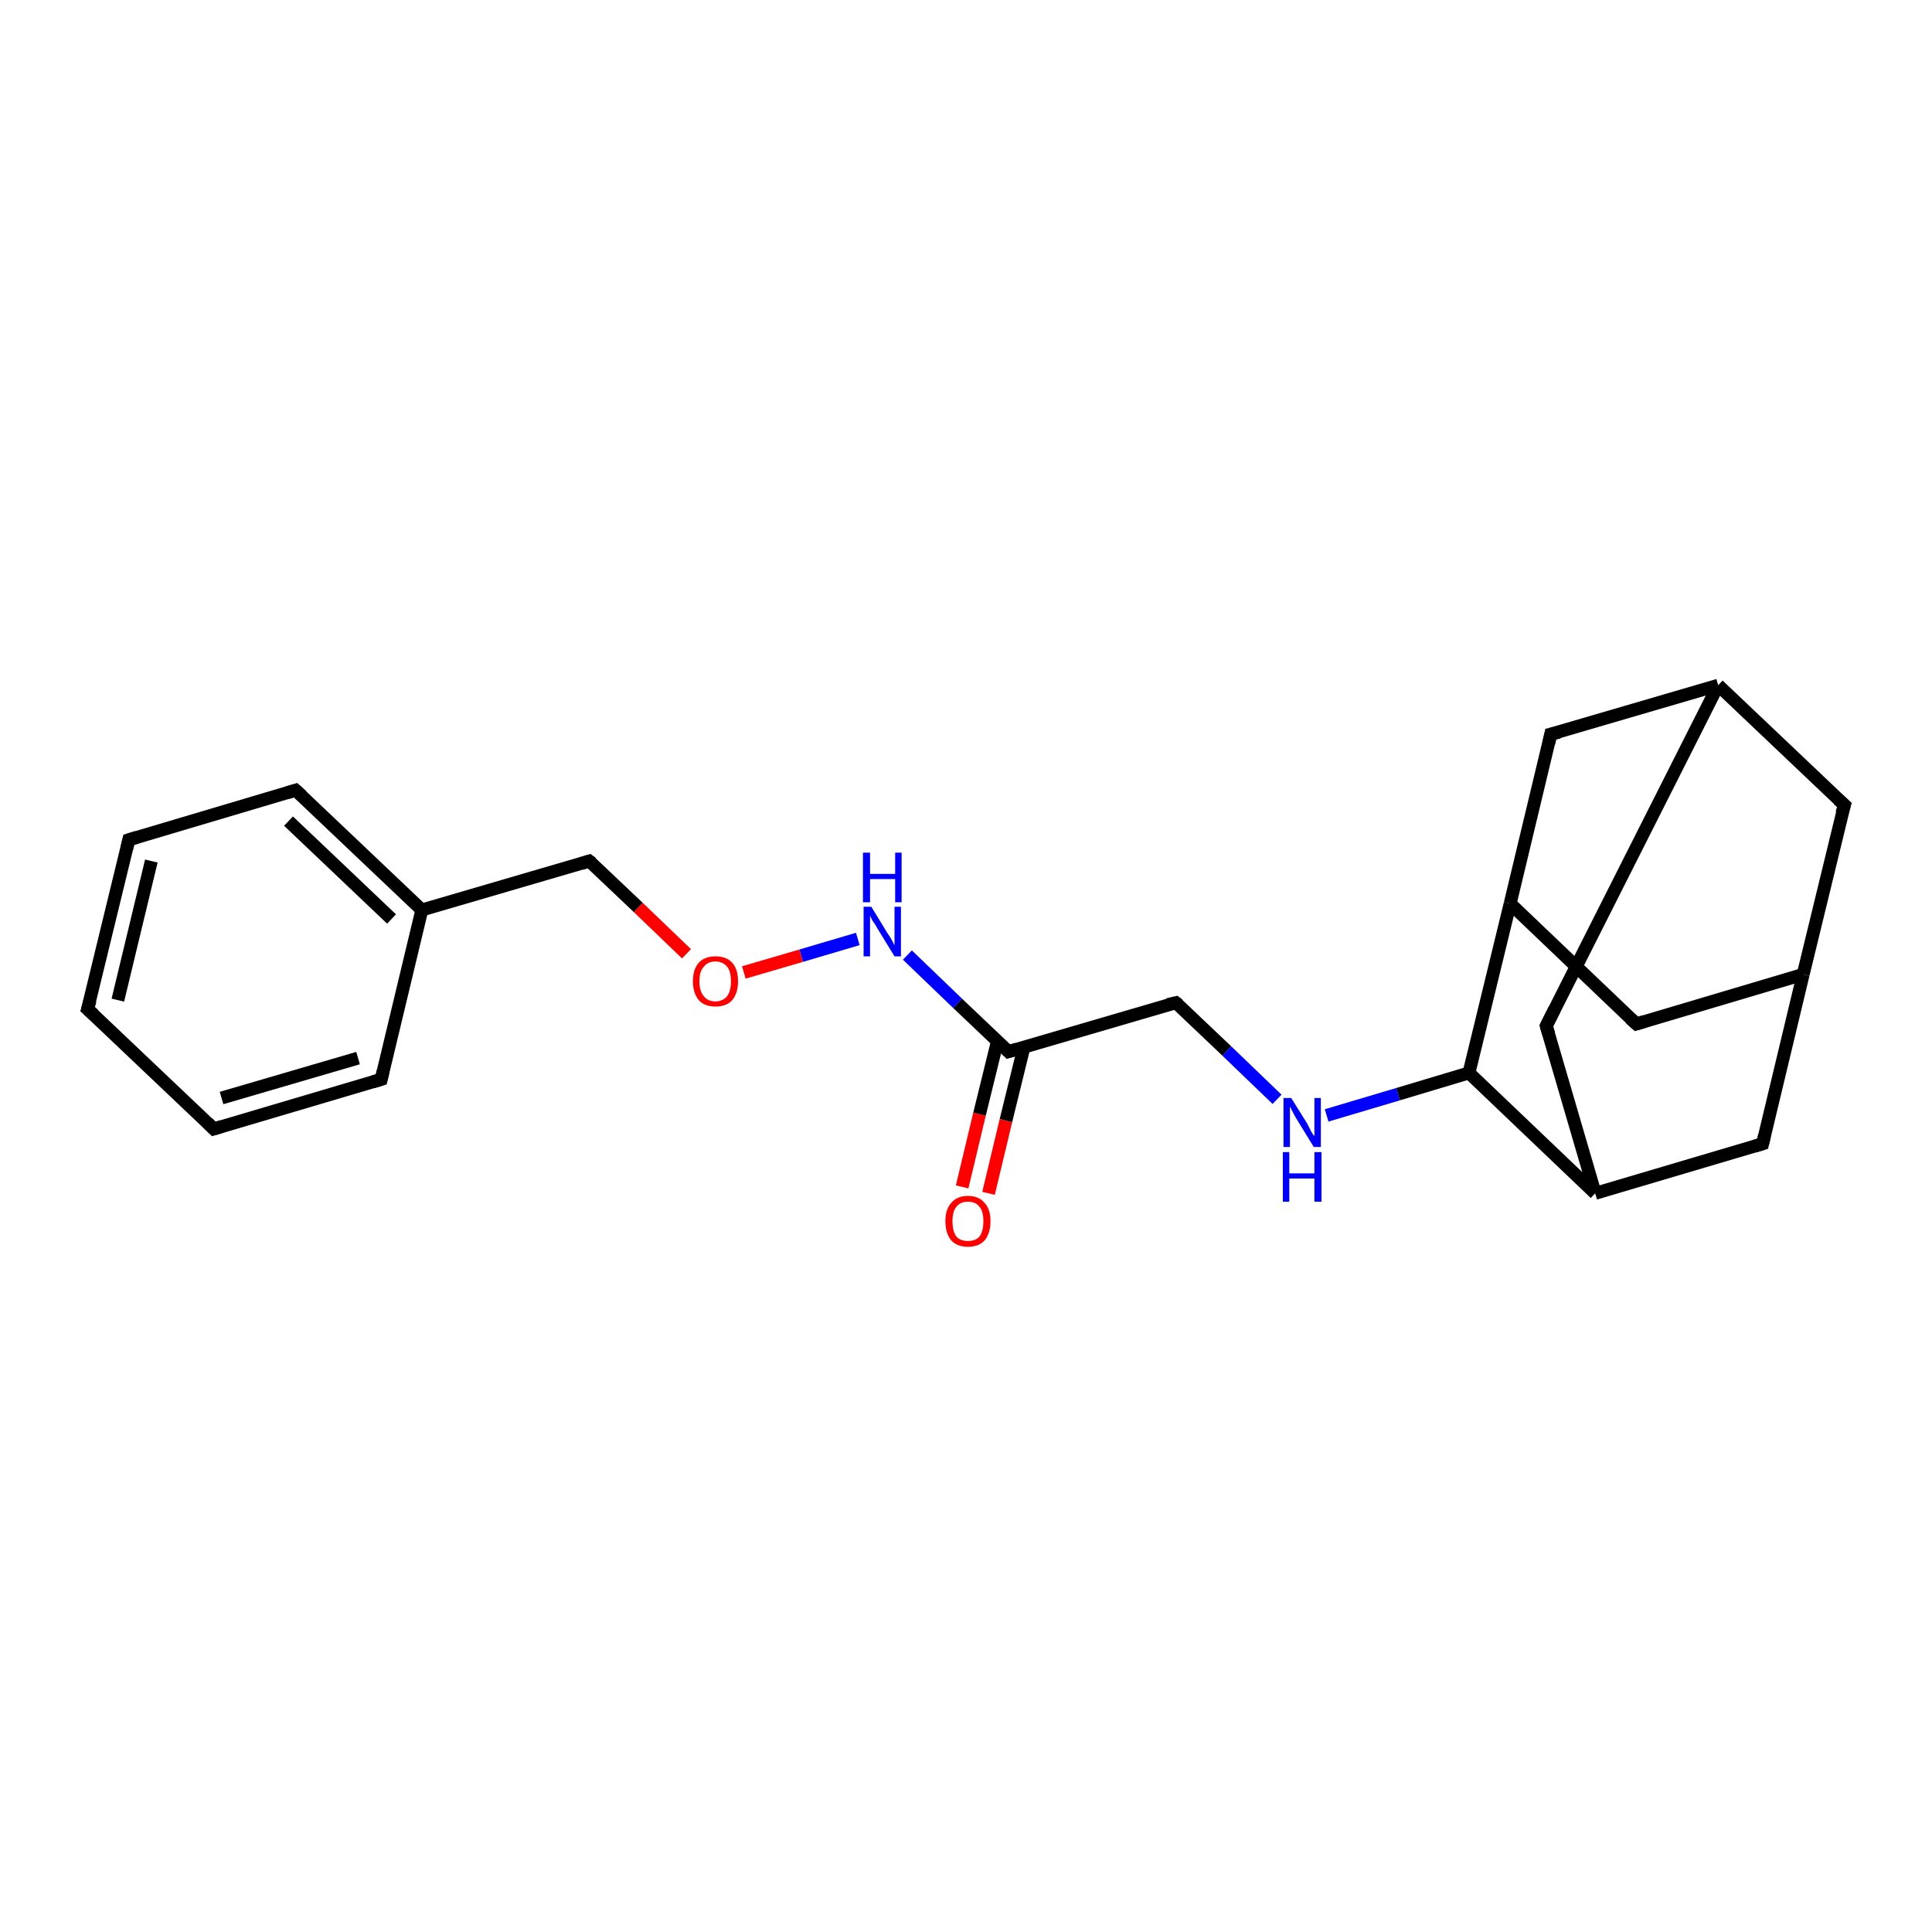 <?xml version='1.0' encoding='iso-8859-1'?>
<svg version='1.1' baseProfile='full'
              xmlns='http://www.w3.org/2000/svg'
                      xmlns:rdkit='http://www.rdkit.org/xml'
                      xmlns:xlink='http://www.w3.org/1999/xlink'
                  xml:space='preserve'
width='300px' height='300px' viewBox='0 0 300 300'>
<!-- END OF HEADER -->
<rect style='opacity:1.0;fill:#FFFFFF;stroke:none' width='300.0' height='300.0' x='0.0' y='0.0'> </rect>
<path class='bond-0 atom-0 atom-1' d='M 149.4,184.3 L 152.1,173.0' style='fill:none;fill-rule:evenodd;stroke:#FF0000;stroke-width:2.0px;stroke-linecap:butt;stroke-linejoin:miter;stroke-opacity:1' />
<path class='bond-0 atom-0 atom-1' d='M 152.1,173.0 L 154.9,161.6' style='fill:none;fill-rule:evenodd;stroke:#000000;stroke-width:2.0px;stroke-linecap:butt;stroke-linejoin:miter;stroke-opacity:1' />
<path class='bond-0 atom-0 atom-1' d='M 153.5,185.3 L 156.2,174.0' style='fill:none;fill-rule:evenodd;stroke:#FF0000;stroke-width:2.0px;stroke-linecap:butt;stroke-linejoin:miter;stroke-opacity:1' />
<path class='bond-0 atom-0 atom-1' d='M 156.2,174.0 L 159.0,162.6' style='fill:none;fill-rule:evenodd;stroke:#000000;stroke-width:2.0px;stroke-linecap:butt;stroke-linejoin:miter;stroke-opacity:1' />
<path class='bond-1 atom-1 atom-2' d='M 156.6,163.3 L 182.6,155.7' style='fill:none;fill-rule:evenodd;stroke:#000000;stroke-width:2.0px;stroke-linecap:butt;stroke-linejoin:miter;stroke-opacity:1' />
<path class='bond-2 atom-2 atom-3' d='M 182.6,155.7 L 190.5,163.2' style='fill:none;fill-rule:evenodd;stroke:#000000;stroke-width:2.0px;stroke-linecap:butt;stroke-linejoin:miter;stroke-opacity:1' />
<path class='bond-2 atom-2 atom-3' d='M 190.5,163.2 L 198.3,170.7' style='fill:none;fill-rule:evenodd;stroke:#0000FF;stroke-width:2.0px;stroke-linecap:butt;stroke-linejoin:miter;stroke-opacity:1' />
<path class='bond-3 atom-3 atom-4' d='M 206.0,173.2 L 217.1,169.9' style='fill:none;fill-rule:evenodd;stroke:#0000FF;stroke-width:2.0px;stroke-linecap:butt;stroke-linejoin:miter;stroke-opacity:1' />
<path class='bond-3 atom-3 atom-4' d='M 217.1,169.9 L 228.1,166.6' style='fill:none;fill-rule:evenodd;stroke:#000000;stroke-width:2.0px;stroke-linecap:butt;stroke-linejoin:miter;stroke-opacity:1' />
<path class='bond-4 atom-4 atom-5' d='M 228.1,166.6 L 234.5,140.3' style='fill:none;fill-rule:evenodd;stroke:#000000;stroke-width:2.0px;stroke-linecap:butt;stroke-linejoin:miter;stroke-opacity:1' />
<path class='bond-5 atom-5 atom-6' d='M 234.5,140.3 L 254.1,159.0' style='fill:none;fill-rule:evenodd;stroke:#000000;stroke-width:2.0px;stroke-linecap:butt;stroke-linejoin:miter;stroke-opacity:1' />
<path class='bond-6 atom-6 atom-7' d='M 254.1,159.0 L 280.0,151.3' style='fill:none;fill-rule:evenodd;stroke:#000000;stroke-width:2.0px;stroke-linecap:butt;stroke-linejoin:miter;stroke-opacity:1' />
<path class='bond-7 atom-7 atom-8' d='M 280.0,151.3 L 286.4,125.0' style='fill:none;fill-rule:evenodd;stroke:#000000;stroke-width:2.0px;stroke-linecap:butt;stroke-linejoin:miter;stroke-opacity:1' />
<path class='bond-8 atom-8 atom-9' d='M 286.4,125.0 L 266.8,106.4' style='fill:none;fill-rule:evenodd;stroke:#000000;stroke-width:2.0px;stroke-linecap:butt;stroke-linejoin:miter;stroke-opacity:1' />
<path class='bond-9 atom-9 atom-10' d='M 266.8,106.4 L 240.8,114.0' style='fill:none;fill-rule:evenodd;stroke:#000000;stroke-width:2.0px;stroke-linecap:butt;stroke-linejoin:miter;stroke-opacity:1' />
<path class='bond-10 atom-9 atom-11' d='M 266.8,106.4 L 240.1,159.3' style='fill:none;fill-rule:evenodd;stroke:#000000;stroke-width:2.0px;stroke-linecap:butt;stroke-linejoin:miter;stroke-opacity:1' />
<path class='bond-11 atom-11 atom-12' d='M 240.1,159.3 L 247.7,185.3' style='fill:none;fill-rule:evenodd;stroke:#000000;stroke-width:2.0px;stroke-linecap:butt;stroke-linejoin:miter;stroke-opacity:1' />
<path class='bond-12 atom-12 atom-13' d='M 247.7,185.3 L 273.7,177.6' style='fill:none;fill-rule:evenodd;stroke:#000000;stroke-width:2.0px;stroke-linecap:butt;stroke-linejoin:miter;stroke-opacity:1' />
<path class='bond-13 atom-1 atom-14' d='M 156.6,163.3 L 148.7,155.8' style='fill:none;fill-rule:evenodd;stroke:#000000;stroke-width:2.0px;stroke-linecap:butt;stroke-linejoin:miter;stroke-opacity:1' />
<path class='bond-13 atom-1 atom-14' d='M 148.7,155.8 L 140.9,148.3' style='fill:none;fill-rule:evenodd;stroke:#0000FF;stroke-width:2.0px;stroke-linecap:butt;stroke-linejoin:miter;stroke-opacity:1' />
<path class='bond-14 atom-14 atom-15' d='M 133.2,145.8 L 124.4,148.4' style='fill:none;fill-rule:evenodd;stroke:#0000FF;stroke-width:2.0px;stroke-linecap:butt;stroke-linejoin:miter;stroke-opacity:1' />
<path class='bond-14 atom-14 atom-15' d='M 124.4,148.4 L 115.5,151.0' style='fill:none;fill-rule:evenodd;stroke:#FF0000;stroke-width:2.0px;stroke-linecap:butt;stroke-linejoin:miter;stroke-opacity:1' />
<path class='bond-15 atom-15 atom-16' d='M 106.6,148.1 L 99.1,140.9' style='fill:none;fill-rule:evenodd;stroke:#FF0000;stroke-width:2.0px;stroke-linecap:butt;stroke-linejoin:miter;stroke-opacity:1' />
<path class='bond-15 atom-15 atom-16' d='M 99.1,140.9 L 91.5,133.7' style='fill:none;fill-rule:evenodd;stroke:#000000;stroke-width:2.0px;stroke-linecap:butt;stroke-linejoin:miter;stroke-opacity:1' />
<path class='bond-16 atom-16 atom-17' d='M 91.5,133.7 L 65.5,141.3' style='fill:none;fill-rule:evenodd;stroke:#000000;stroke-width:2.0px;stroke-linecap:butt;stroke-linejoin:miter;stroke-opacity:1' />
<path class='bond-17 atom-17 atom-18' d='M 65.5,141.3 L 45.9,122.7' style='fill:none;fill-rule:evenodd;stroke:#000000;stroke-width:2.0px;stroke-linecap:butt;stroke-linejoin:miter;stroke-opacity:1' />
<path class='bond-17 atom-17 atom-18' d='M 60.8,142.7 L 44.8,127.5' style='fill:none;fill-rule:evenodd;stroke:#000000;stroke-width:2.0px;stroke-linecap:butt;stroke-linejoin:miter;stroke-opacity:1' />
<path class='bond-18 atom-18 atom-19' d='M 45.9,122.7 L 20.0,130.4' style='fill:none;fill-rule:evenodd;stroke:#000000;stroke-width:2.0px;stroke-linecap:butt;stroke-linejoin:miter;stroke-opacity:1' />
<path class='bond-19 atom-19 atom-20' d='M 20.0,130.4 L 13.6,156.7' style='fill:none;fill-rule:evenodd;stroke:#000000;stroke-width:2.0px;stroke-linecap:butt;stroke-linejoin:miter;stroke-opacity:1' />
<path class='bond-19 atom-19 atom-20' d='M 23.5,133.7 L 18.3,155.3' style='fill:none;fill-rule:evenodd;stroke:#000000;stroke-width:2.0px;stroke-linecap:butt;stroke-linejoin:miter;stroke-opacity:1' />
<path class='bond-20 atom-20 atom-21' d='M 13.6,156.7 L 33.2,175.3' style='fill:none;fill-rule:evenodd;stroke:#000000;stroke-width:2.0px;stroke-linecap:butt;stroke-linejoin:miter;stroke-opacity:1' />
<path class='bond-21 atom-21 atom-22' d='M 33.2,175.3 L 59.2,167.6' style='fill:none;fill-rule:evenodd;stroke:#000000;stroke-width:2.0px;stroke-linecap:butt;stroke-linejoin:miter;stroke-opacity:1' />
<path class='bond-21 atom-21 atom-22' d='M 34.4,170.5 L 55.6,164.3' style='fill:none;fill-rule:evenodd;stroke:#000000;stroke-width:2.0px;stroke-linecap:butt;stroke-linejoin:miter;stroke-opacity:1' />
<path class='bond-22 atom-12 atom-4' d='M 247.7,185.3 L 228.1,166.6' style='fill:none;fill-rule:evenodd;stroke:#000000;stroke-width:2.0px;stroke-linecap:butt;stroke-linejoin:miter;stroke-opacity:1' />
<path class='bond-23 atom-22 atom-17' d='M 59.2,167.6 L 65.5,141.3' style='fill:none;fill-rule:evenodd;stroke:#000000;stroke-width:2.0px;stroke-linecap:butt;stroke-linejoin:miter;stroke-opacity:1' />
<path class='bond-24 atom-10 atom-5' d='M 240.8,114.0 L 234.5,140.3' style='fill:none;fill-rule:evenodd;stroke:#000000;stroke-width:2.0px;stroke-linecap:butt;stroke-linejoin:miter;stroke-opacity:1' />
<path class='bond-25 atom-13 atom-7' d='M 273.7,177.6 L 280.0,151.3' style='fill:none;fill-rule:evenodd;stroke:#000000;stroke-width:2.0px;stroke-linecap:butt;stroke-linejoin:miter;stroke-opacity:1' />
<path d='M 157.9,162.9 L 156.6,163.3 L 156.2,162.9' style='fill:none;stroke:#000000;stroke-width:2.0px;stroke-linecap:butt;stroke-linejoin:miter;stroke-opacity:1;' />
<path d='M 181.3,156.0 L 182.6,155.7 L 183.0,156.0' style='fill:none;stroke:#000000;stroke-width:2.0px;stroke-linecap:butt;stroke-linejoin:miter;stroke-opacity:1;' />
<path d='M 253.1,158.1 L 254.1,159.0 L 255.4,158.6' style='fill:none;stroke:#000000;stroke-width:2.0px;stroke-linecap:butt;stroke-linejoin:miter;stroke-opacity:1;' />
<path d='M 286.0,126.3 L 286.4,125.0 L 285.4,124.1' style='fill:none;stroke:#000000;stroke-width:2.0px;stroke-linecap:butt;stroke-linejoin:miter;stroke-opacity:1;' />
<path d='M 242.1,113.7 L 240.8,114.0 L 240.5,115.4' style='fill:none;stroke:#000000;stroke-width:2.0px;stroke-linecap:butt;stroke-linejoin:miter;stroke-opacity:1;' />
<path d='M 241.4,156.7 L 240.1,159.3 L 240.5,160.6' style='fill:none;stroke:#000000;stroke-width:2.0px;stroke-linecap:butt;stroke-linejoin:miter;stroke-opacity:1;' />
<path d='M 272.4,178.0 L 273.7,177.6 L 274.0,176.3' style='fill:none;stroke:#000000;stroke-width:2.0px;stroke-linecap:butt;stroke-linejoin:miter;stroke-opacity:1;' />
<path d='M 91.9,134.0 L 91.5,133.7 L 90.2,134.1' style='fill:none;stroke:#000000;stroke-width:2.0px;stroke-linecap:butt;stroke-linejoin:miter;stroke-opacity:1;' />
<path d='M 46.9,123.6 L 45.9,122.7 L 44.6,123.1' style='fill:none;stroke:#000000;stroke-width:2.0px;stroke-linecap:butt;stroke-linejoin:miter;stroke-opacity:1;' />
<path d='M 21.3,130.0 L 20.0,130.4 L 19.7,131.7' style='fill:none;stroke:#000000;stroke-width:2.0px;stroke-linecap:butt;stroke-linejoin:miter;stroke-opacity:1;' />
<path d='M 14.0,155.3 L 13.6,156.7 L 14.6,157.6' style='fill:none;stroke:#000000;stroke-width:2.0px;stroke-linecap:butt;stroke-linejoin:miter;stroke-opacity:1;' />
<path d='M 32.3,174.4 L 33.2,175.3 L 34.5,174.9' style='fill:none;stroke:#000000;stroke-width:2.0px;stroke-linecap:butt;stroke-linejoin:miter;stroke-opacity:1;' />
<path d='M 57.9,168.0 L 59.2,167.6 L 59.5,166.3' style='fill:none;stroke:#000000;stroke-width:2.0px;stroke-linecap:butt;stroke-linejoin:miter;stroke-opacity:1;' />
<path class='atom-0' d='M 146.8 189.6
Q 146.8 187.8, 147.7 186.8
Q 148.6 185.7, 150.3 185.7
Q 152.0 185.7, 152.9 186.8
Q 153.8 187.8, 153.8 189.6
Q 153.8 191.5, 152.9 192.6
Q 152.0 193.6, 150.3 193.6
Q 148.6 193.6, 147.7 192.6
Q 146.8 191.5, 146.8 189.6
M 150.3 192.7
Q 151.5 192.7, 152.1 192.0
Q 152.7 191.2, 152.7 189.6
Q 152.7 188.1, 152.1 187.4
Q 151.5 186.6, 150.3 186.6
Q 149.1 186.6, 148.5 187.4
Q 147.9 188.1, 147.9 189.6
Q 147.9 191.2, 148.5 192.0
Q 149.1 192.7, 150.3 192.7
' fill='#FF0000'/>
<path class='atom-3' d='M 200.5 170.5
L 203.0 174.5
Q 203.2 174.9, 203.6 175.7
Q 204.0 176.4, 204.1 176.4
L 204.1 170.5
L 205.1 170.5
L 205.1 178.1
L 204.0 178.1
L 201.3 173.7
Q 201.0 173.2, 200.7 172.6
Q 200.4 172.0, 200.3 171.8
L 200.3 178.1
L 199.3 178.1
L 199.3 170.5
L 200.5 170.5
' fill='#0000FF'/>
<path class='atom-3' d='M 199.2 178.9
L 200.2 178.9
L 200.2 182.2
L 204.1 182.2
L 204.1 178.9
L 205.2 178.9
L 205.2 186.6
L 204.1 186.6
L 204.1 183.0
L 200.2 183.0
L 200.2 186.6
L 199.2 186.6
L 199.2 178.9
' fill='#0000FF'/>
<path class='atom-14' d='M 135.3 140.8
L 137.8 144.9
Q 138.1 145.3, 138.5 146.0
Q 138.9 146.8, 138.9 146.8
L 138.9 140.8
L 139.9 140.8
L 139.9 148.5
L 138.9 148.5
L 136.2 144.1
Q 135.9 143.5, 135.5 143.0
Q 135.2 142.4, 135.1 142.2
L 135.1 148.5
L 134.1 148.5
L 134.1 140.8
L 135.3 140.8
' fill='#0000FF'/>
<path class='atom-14' d='M 134.0 132.4
L 135.1 132.4
L 135.1 135.7
L 139.0 135.7
L 139.0 132.4
L 140.0 132.4
L 140.0 140.1
L 139.0 140.1
L 139.0 136.5
L 135.1 136.5
L 135.1 140.1
L 134.0 140.1
L 134.0 132.4
' fill='#0000FF'/>
<path class='atom-15' d='M 107.6 152.4
Q 107.6 150.5, 108.5 149.5
Q 109.4 148.5, 111.1 148.5
Q 112.8 148.5, 113.7 149.5
Q 114.6 150.5, 114.6 152.4
Q 114.6 154.2, 113.7 155.3
Q 112.8 156.3, 111.1 156.3
Q 109.4 156.3, 108.5 155.3
Q 107.6 154.2, 107.6 152.4
M 111.1 155.5
Q 112.2 155.5, 112.9 154.7
Q 113.5 153.9, 113.5 152.4
Q 113.5 150.8, 112.9 150.1
Q 112.2 149.3, 111.1 149.3
Q 109.9 149.3, 109.3 150.1
Q 108.6 150.8, 108.6 152.4
Q 108.6 153.9, 109.3 154.7
Q 109.9 155.5, 111.1 155.5
' fill='#FF0000'/>
</svg>
